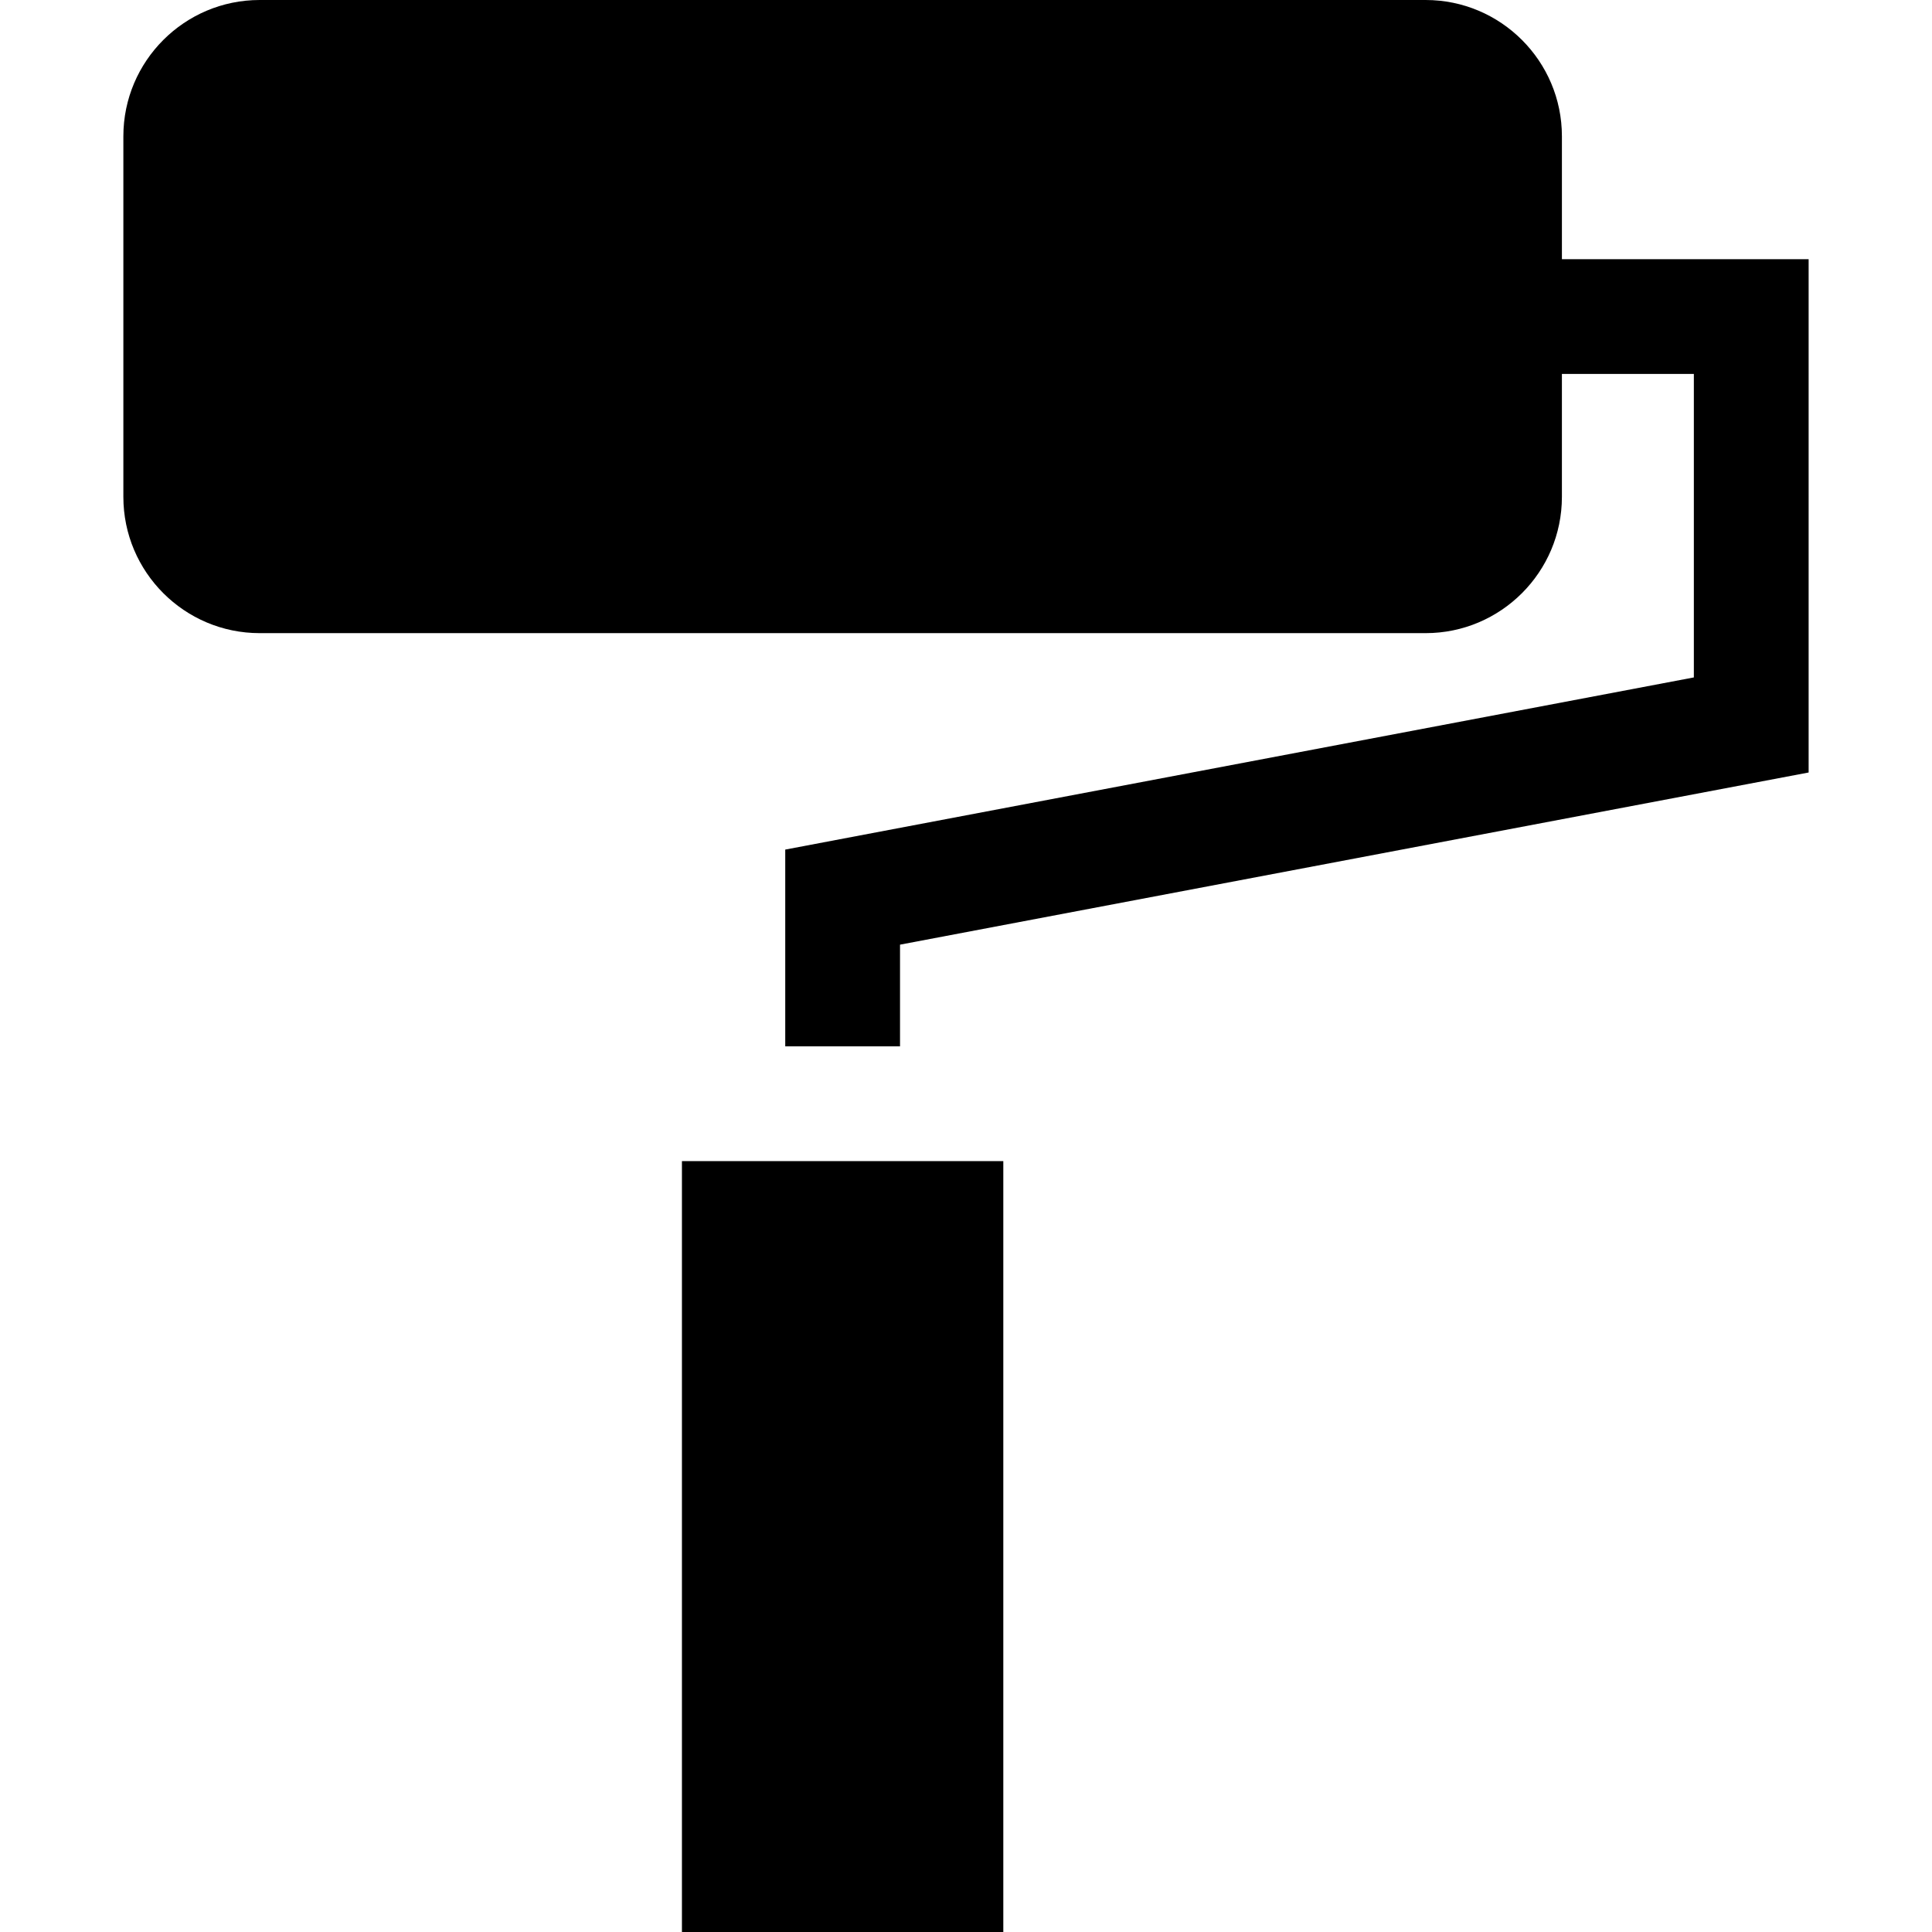 <?xml version="1.0" encoding="iso-8859-1"?>
<!-- Uploaded to: SVG Repo, www.svgrepo.com, Generator: SVG Repo Mixer Tools -->
<svg fill="#000000" version="1.1" id="Layer_1" xmlns="http://www.w3.org/2000/svg" xmlns:xlink="http://www.w3.org/1999/xlink" 
	 viewBox="0 0 512.003 512.003" xml:space="preserve">
<g>
	<g>
		<rect x="180.721" y="307.711" width="85.168" height="204.292"/>
	</g>
</g>
<g>
	<g>
		<path d="M413.925,68.686V36.108C413.925,16.198,397.726,0,377.815,0H68.803C48.892,0,32.693,16.198,32.693,36.108v95.572
			c0,19.911,16.198,36.109,36.109,36.109h309.012c19.911,0,36.109-16.199,36.109-36.109V99.103h34.968v80.422L208.1,225.15v52.141
			h30.417v-26.946l240.793-45.625V68.686H413.925z"/>
	</g>
</g>
</svg>